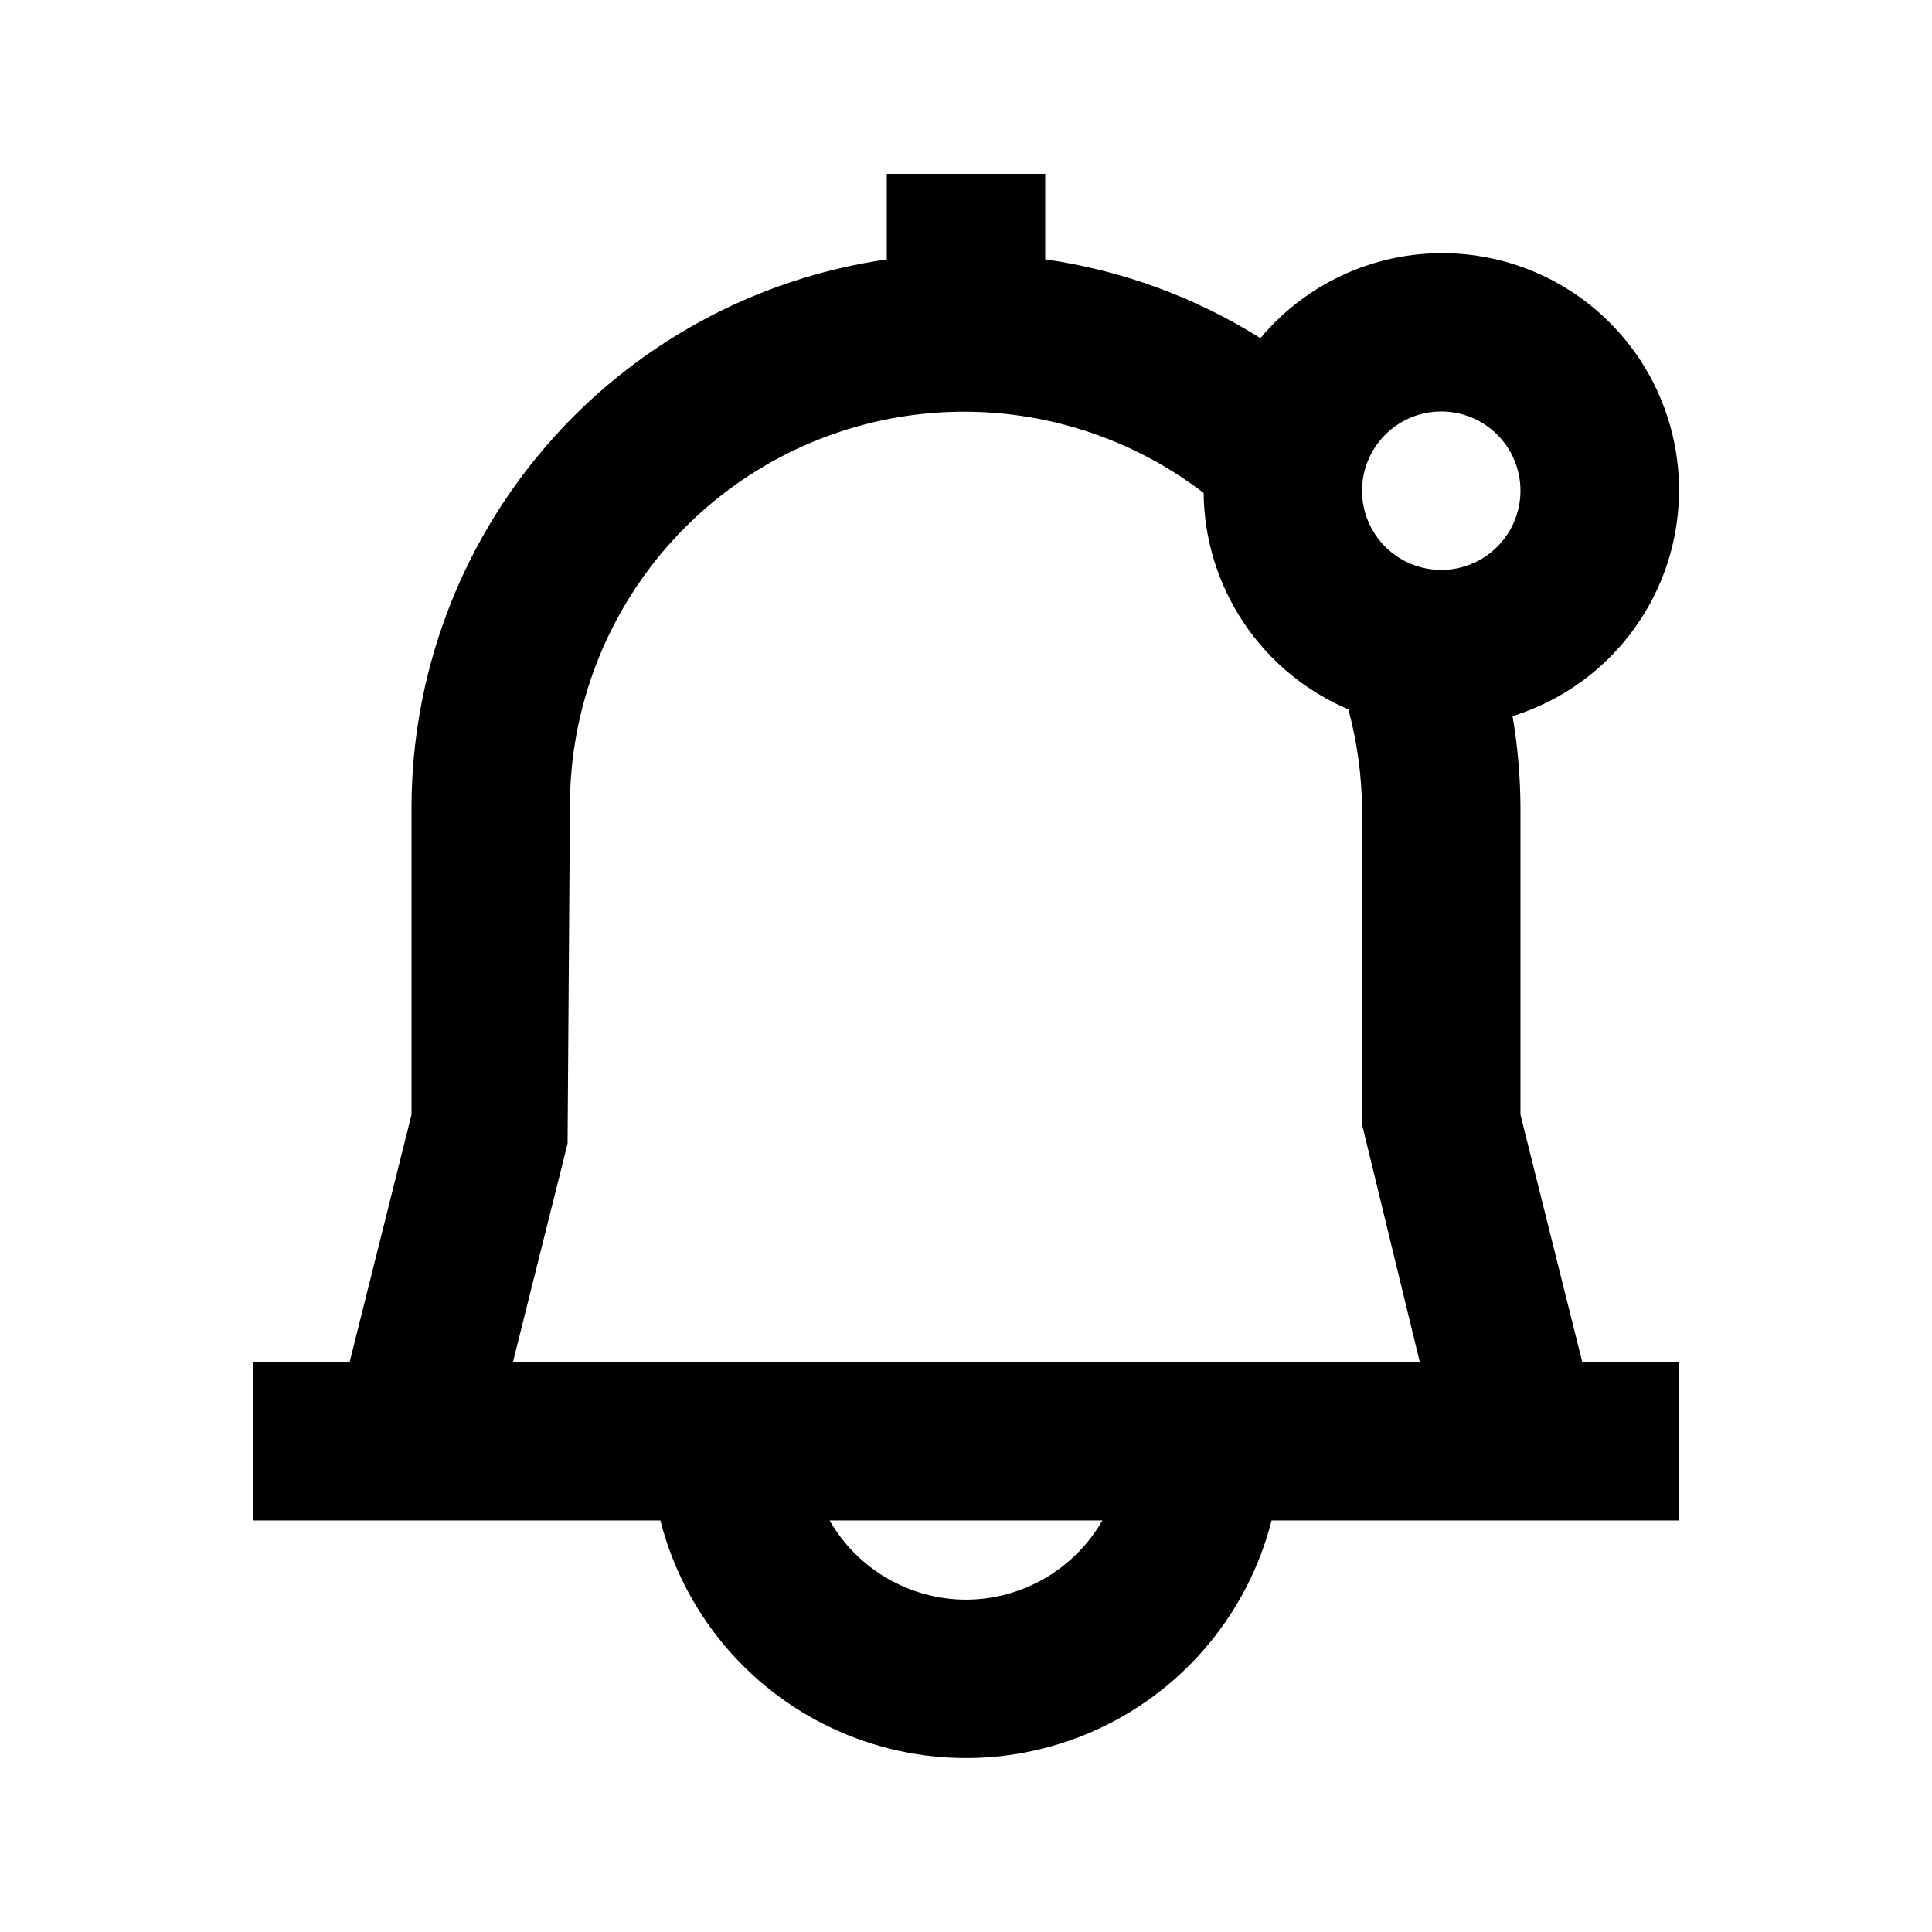 <?xml version="1.0" encoding="UTF-8"?>
<!-- Uploaded to: ICON Repo, www.svgrepo.com, Generator: ICON Repo Mixer Tools -->
<svg fill="#000000" width="800px" height="800px" version="1.1" viewBox="144 144 512 512" xmlns="http://www.w3.org/2000/svg">
 <path d="m546.94 439.4v-81.387c-0.031-8.121-0.734-16.223-2.098-24.227 18.895-5.879 33.906-20.324 40.516-38.973 6.606-18.652 4.031-39.328-6.949-55.789-10.98-16.461-29.078-26.777-48.836-27.844-19.758-1.066-38.863 7.246-51.547 22.434-17.34-10.879-36.773-17.996-57.035-20.891v-22.648h-41.984v22.672c-34.945 5.043-66.902 22.5-90.031 49.172-23.129 26.676-35.883 60.785-35.922 96.094v81.387l-16.395 65.555h-25.59v41.984h107.94c6.152 24.18 22.785 44.34 45.352 54.98 22.566 10.637 48.703 10.637 71.27 0 22.566-10.641 39.199-30.801 45.352-54.98h107.94v-41.984h-25.609zm-20.992-186.35c5.57 0 10.91 2.211 14.844 6.148 3.938 3.938 6.148 9.277 6.148 14.844s-2.211 10.906-6.148 14.844c-3.934 3.938-9.273 6.148-14.844 6.148-5.566 0-10.906-2.211-14.844-6.148-3.934-3.938-6.148-9.277-6.148-14.844s2.215-10.906 6.148-14.844c3.938-3.938 9.277-6.148 14.844-6.148zm-231.54 194.03 0.629-89.066c-0.117-26.168 9.59-51.422 27.203-70.773 17.613-19.348 41.848-31.379 67.91-33.715 26.062-2.336 52.051 5.195 72.824 21.105 0.117 12.254 3.809 24.207 10.621 34.395s16.449 18.164 27.73 22.957c2.293 8.492 3.516 17.234 3.629 26.031v83.969l15.305 62.977-240.32-0.004zm105.59 120.85c-14.934-0.043-28.711-8.043-36.148-20.992h72.297c-7.441 12.949-21.219 20.949-36.148 20.992z"/>
</svg>